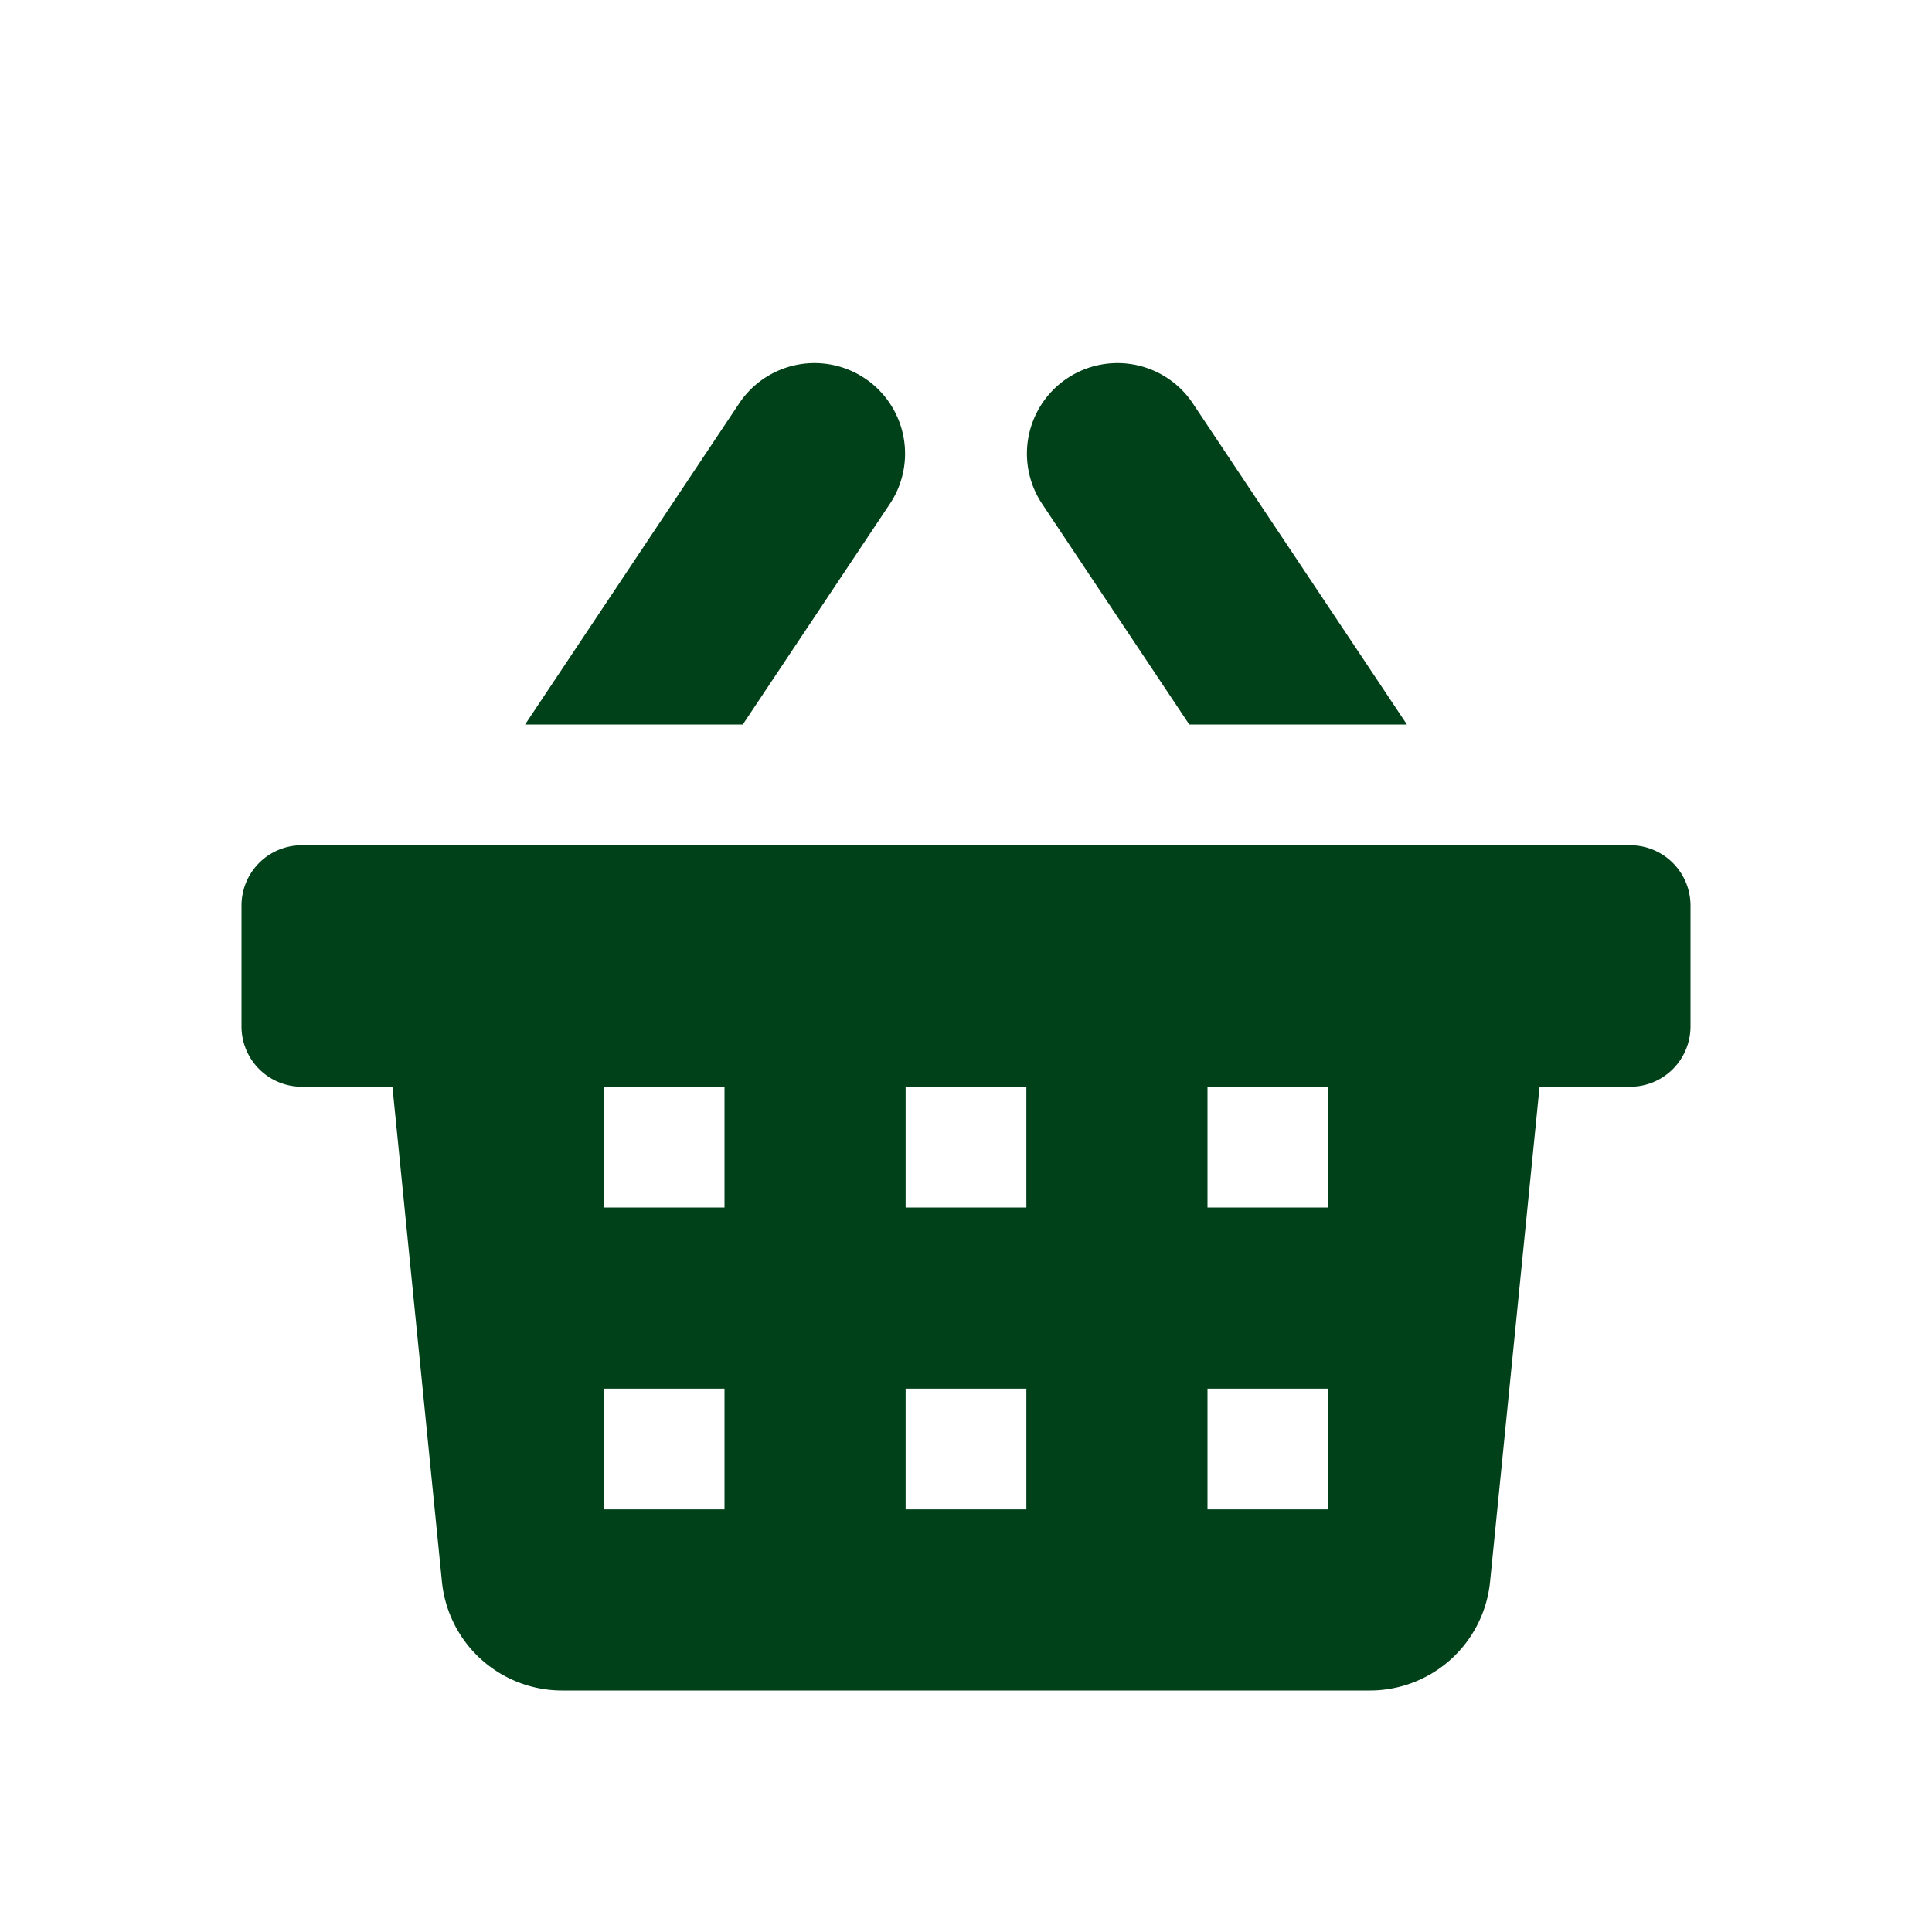 <svg fill="#004119"  id="glyphicons-basic" xmlns="http://www.w3.org/2000/svg" viewBox="0 0 32 32">
  <path id="basket" d="M12.303,12H8.697L12.252,6.668A1.5,1.5,0,0,1,14.748,8.332Zm7.395,0h3.605L19.748,6.668A1.5,1.5,0,0,0,17.252,8.332ZM28,15v2a.999.999,0,0,1-1,1H25.5l-.82,8.199A2,2,0,0,1,22.69,28H9.31a2,2,0,0,1-1.99-1.801L6.5,18H5a.999.999,0,0,1-1-1V15a.999.999,0,0,1,1-1H27A.999.999,0,0,1,28,15ZM12,23H10v2h2Zm0-5H10v2h2Zm5,5H15v2h2Zm0-5H15v2h2Zm5,5H20v2h2Zm0-5H20v2h2Z"/>
</svg>
